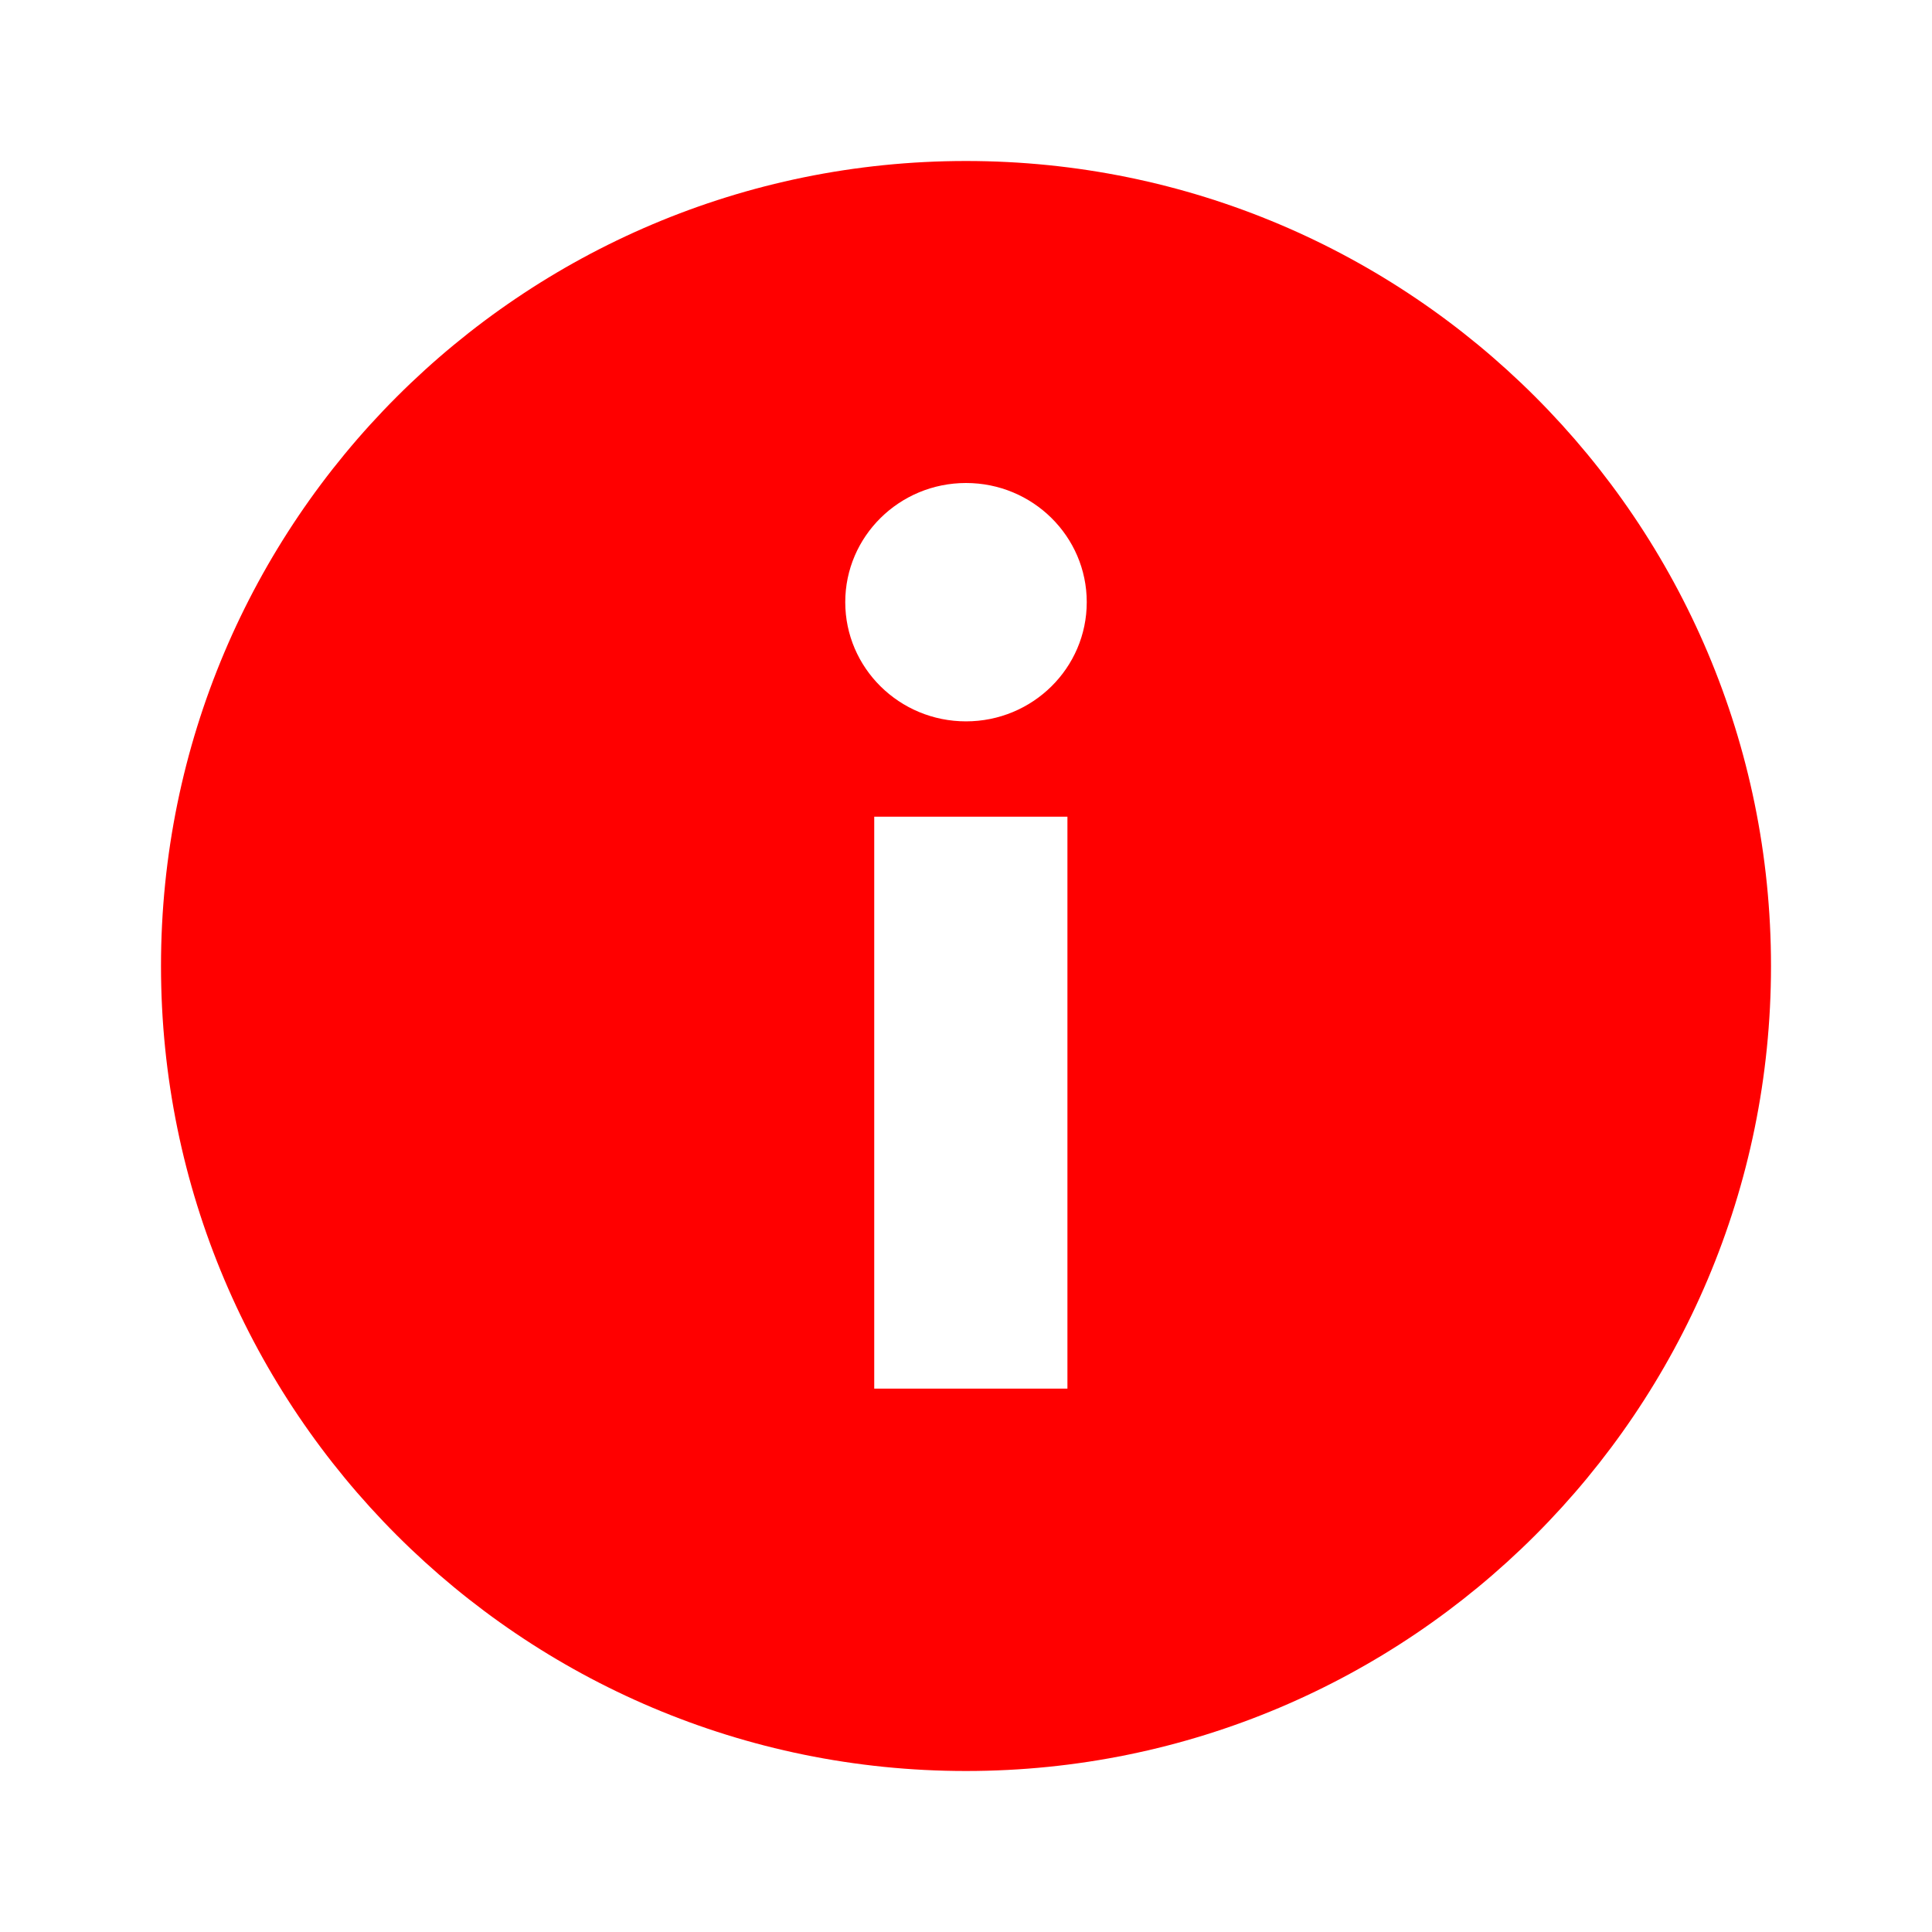 <svg width="24" height="24" viewBox="0 0 24 24" fill="none" xmlns="http://www.w3.org/2000/svg">
<path fill-rule="evenodd" clip-rule="evenodd" d="M22 12C22 17.523 17.523 22 12 22C6.477 22 2 17.523 2 12C2 6.477 6.477 2 12 2C17.523 2 22 6.477 22 12ZM12 8.961C12.828 8.961 13.5 8.298 13.5 7.48C13.5 6.663 12.828 6 12 6C11.172 6 10.5 6.663 10.5 7.48C10.5 8.298 11.172 8.961 12 8.961ZM13.26 10.145H10.86V17.25H13.26V10.145Z" fill="#FF0000"/>
</svg>
